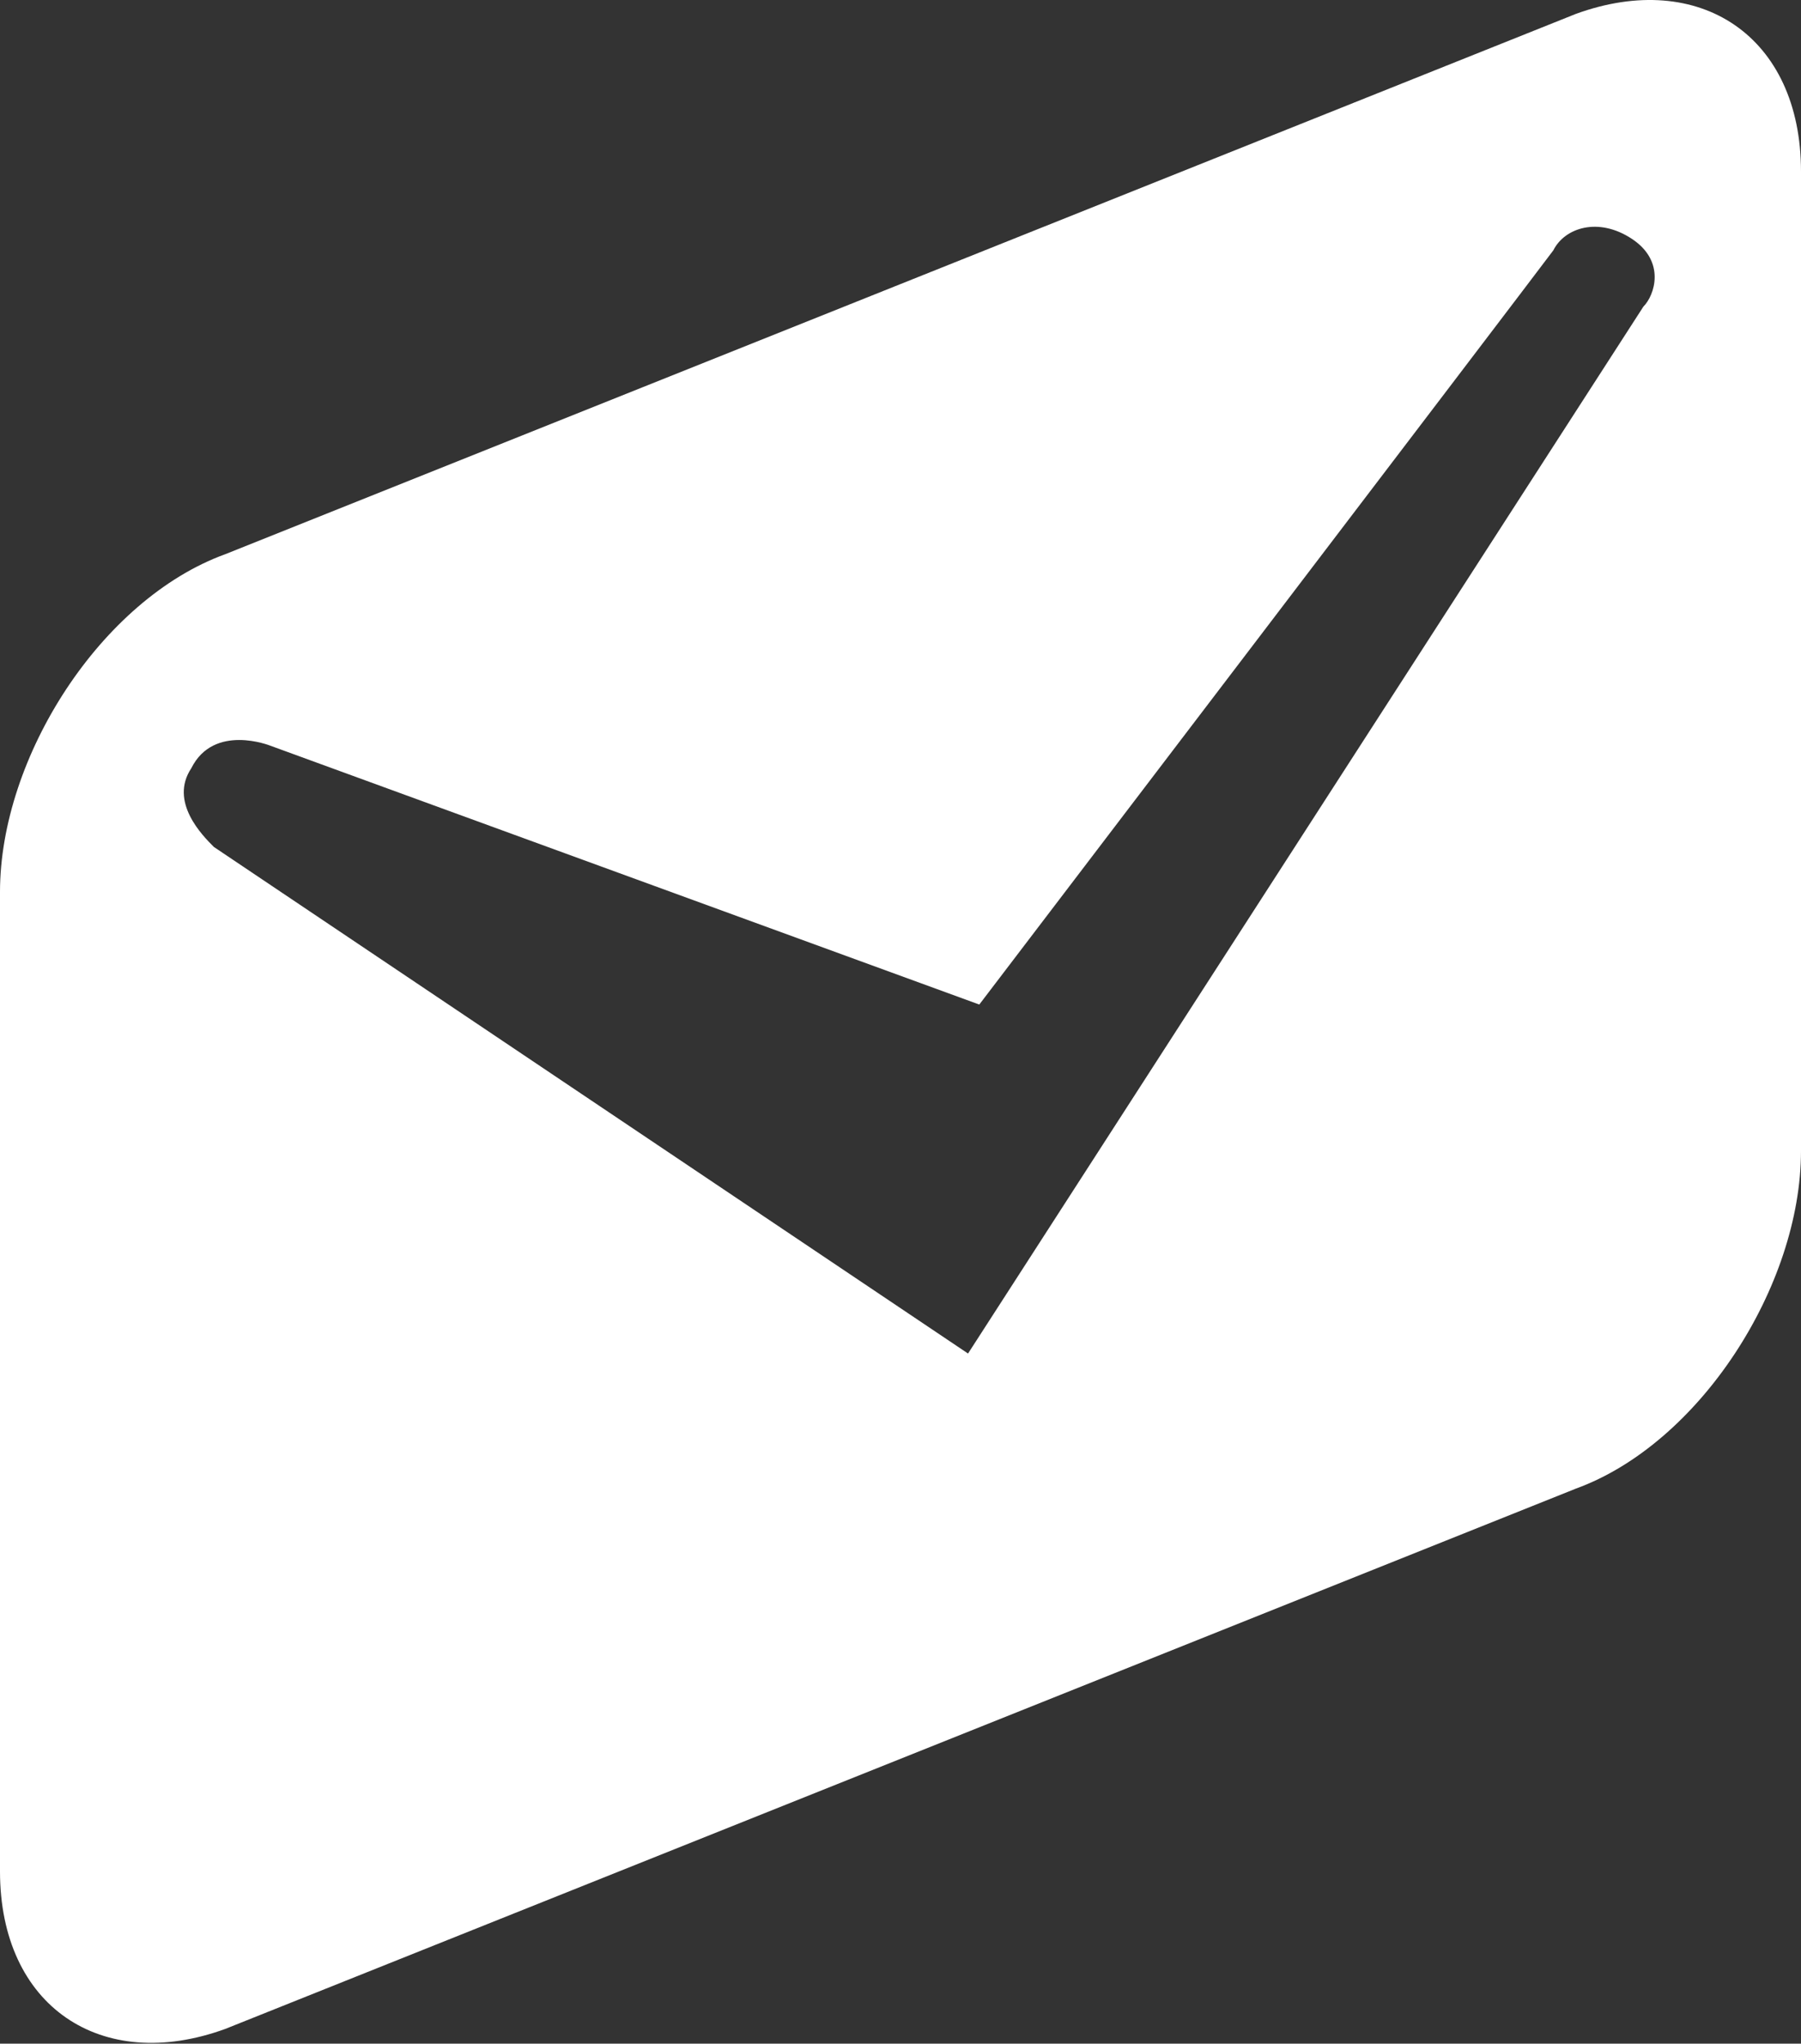 <svg width="52" height="59" viewBox="0 0 52 59" fill="none" xmlns="http://www.w3.org/2000/svg">
<rect x="0" y="0" width="52" height="59" fill="#333333" stroke="none"/>
<path d="M45.5 0.401L6.5 16.001C2.925 17.301 0 21.851 0 25.751V54.026C0 57.926 2.925 59.876 6.5 58.576L45.5 42.976C49.075 41.676 52 37.126 52 33.226V4.951C52 1.051 49.075 -0.899 45.5 0.401ZM47.45 8.851L27.95 39.076L6.175 24.451C5.85 24.126 4.875 23.151 5.525 22.176C6.175 20.876 7.8 21.526 7.8 21.526L28.275 29.001C28.275 29.001 43.875 8.526 44.85 7.226C45.175 6.576 46.15 6.251 47.125 6.901C48.1 7.551 47.775 8.526 47.45 8.851Z" fill="white"/>
</svg>
